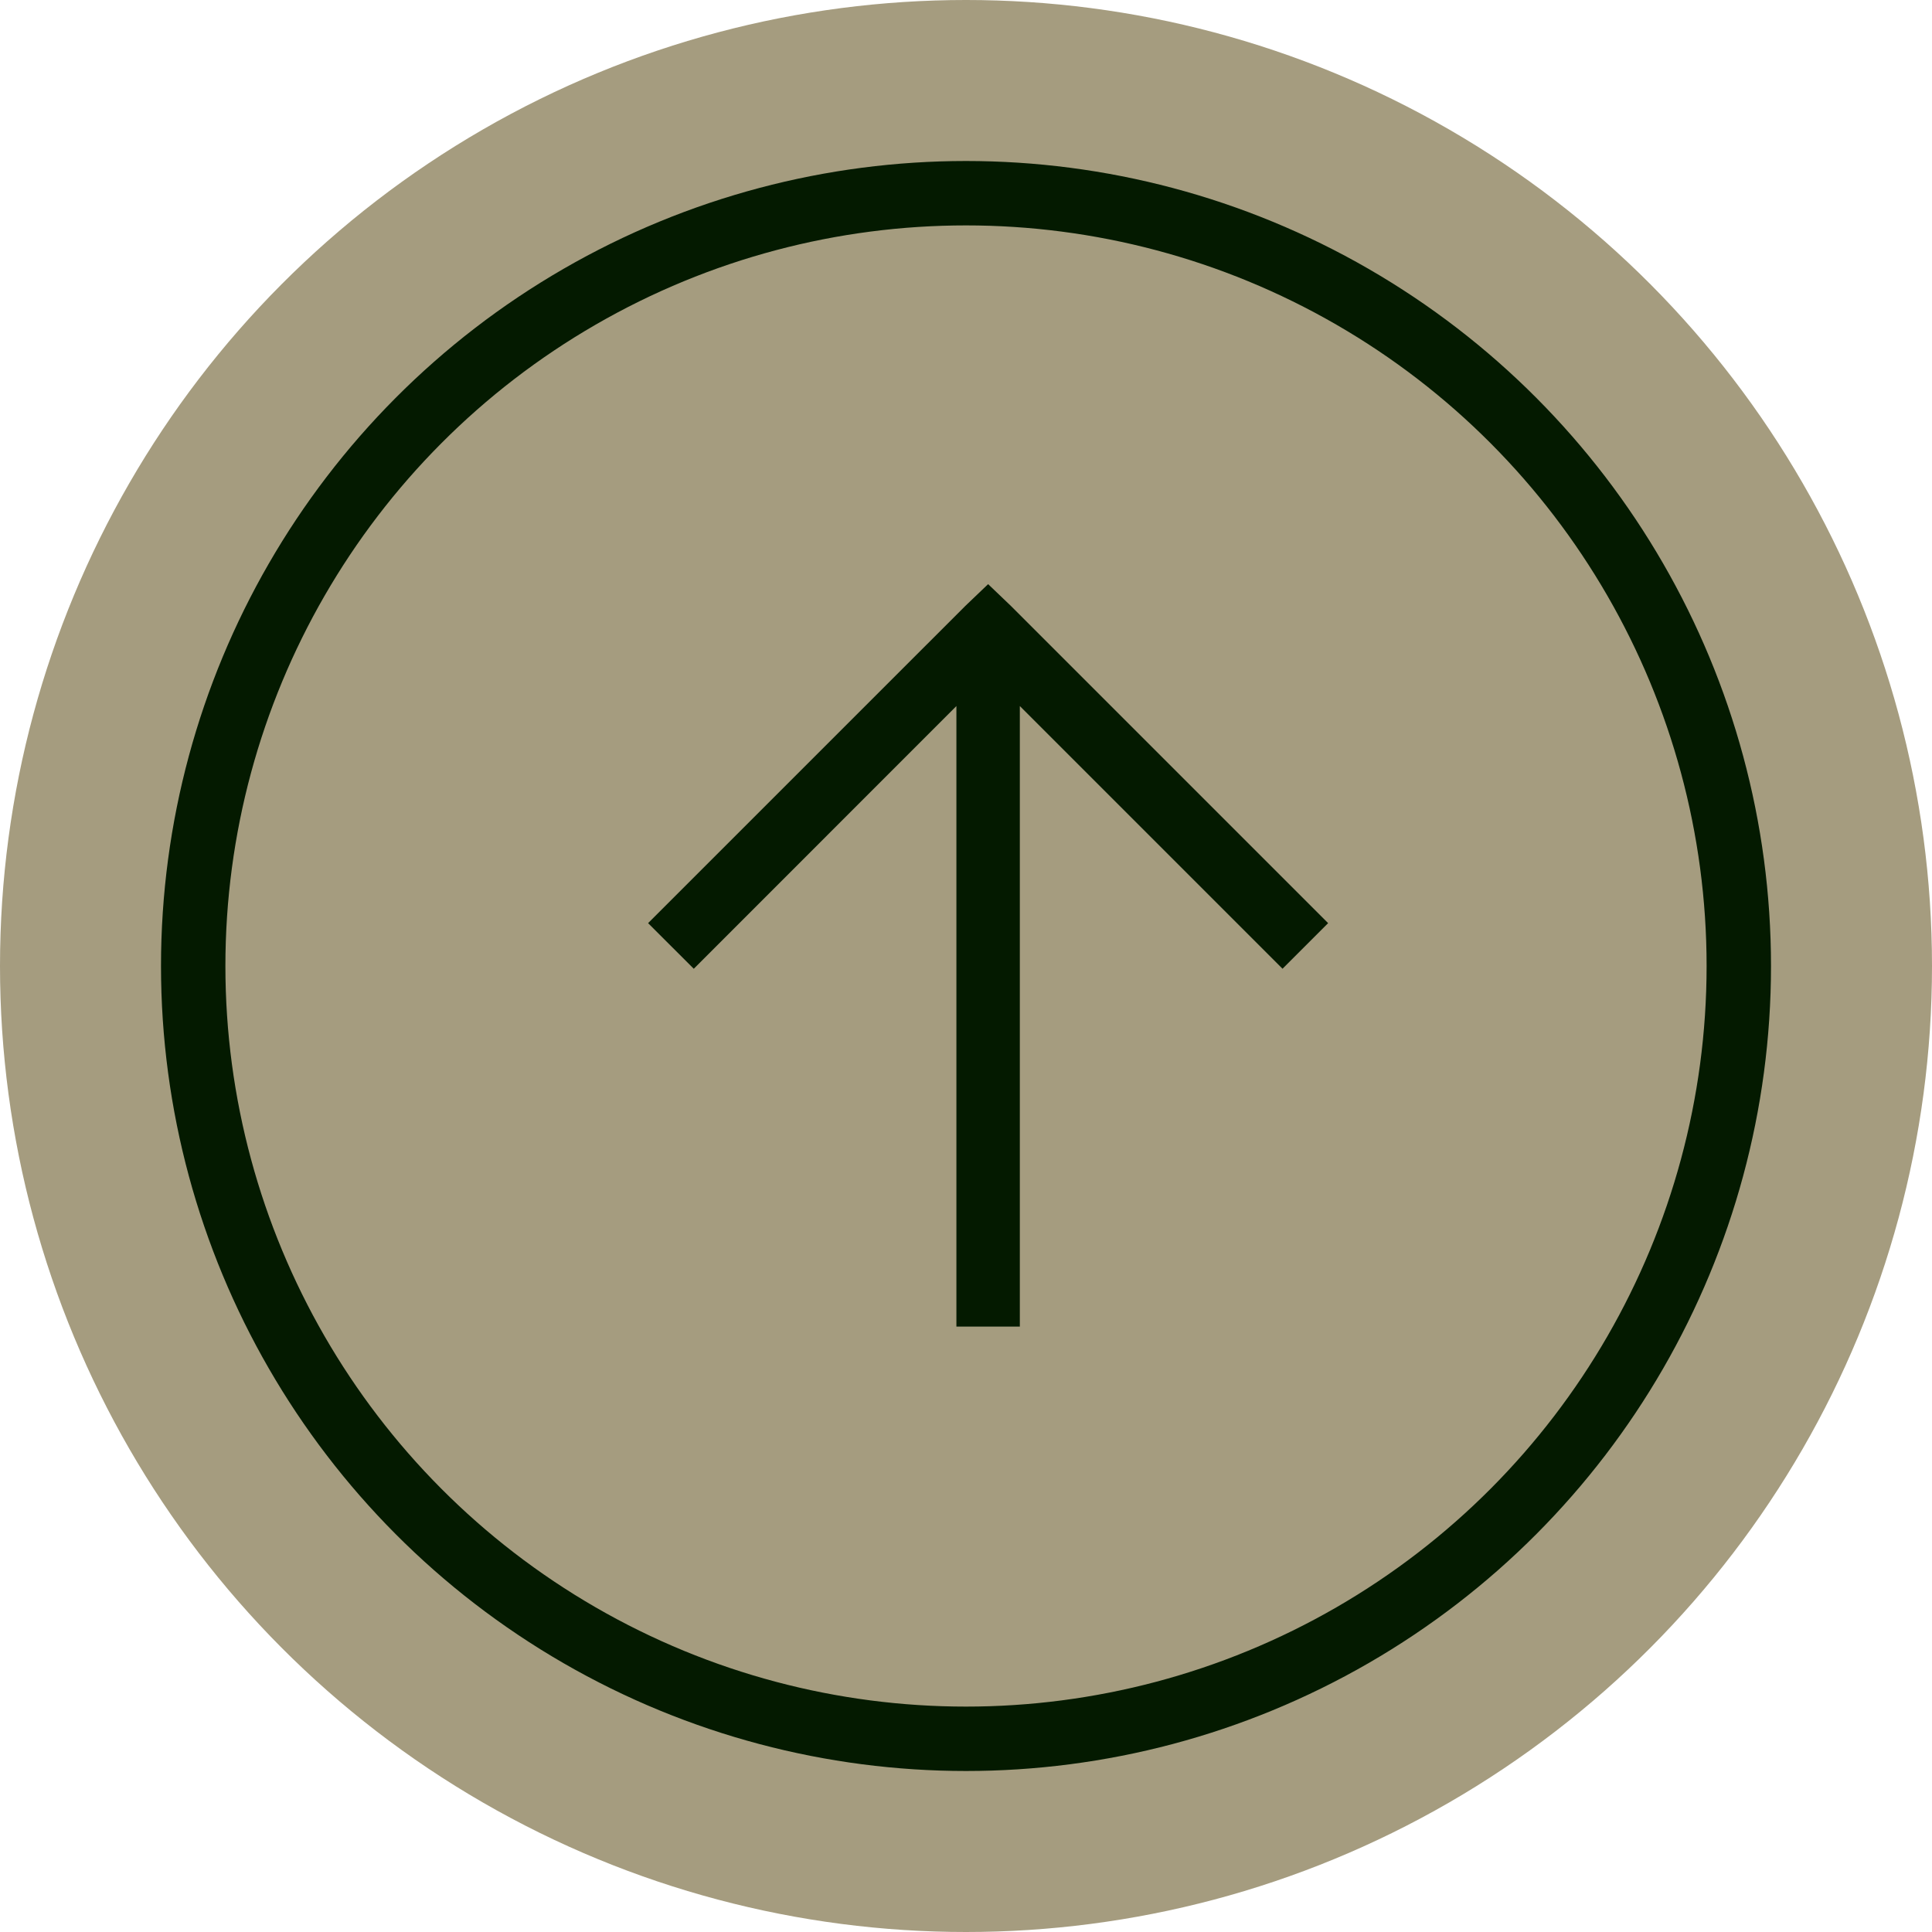 <svg xmlns="http://www.w3.org/2000/svg" width="60" height="60" viewBox="0 0 60 60"><g data-name="Group 76" transform="translate(-321 -637)"><circle data-name="Ellipse 3" cx="30" cy="30" r="30" transform="translate(321 637)" fill="#a59c7f"/><path d="m351.687 655.141-.708.677-9.852 9.851 1.419 1.417 8.156-8.159v19.272h1.97v-19.272l8.158 8.158 1.416-1.416-9.851-9.851Z" fill="#041a00"/><g data-name="Ellipse 4" transform="translate(326 642)" fill="none" stroke="#041a00" stroke-width="2"><circle cx="25" cy="25" r="25" stroke="none"/><circle cx="25" cy="25" r="24"/></g></g></svg>